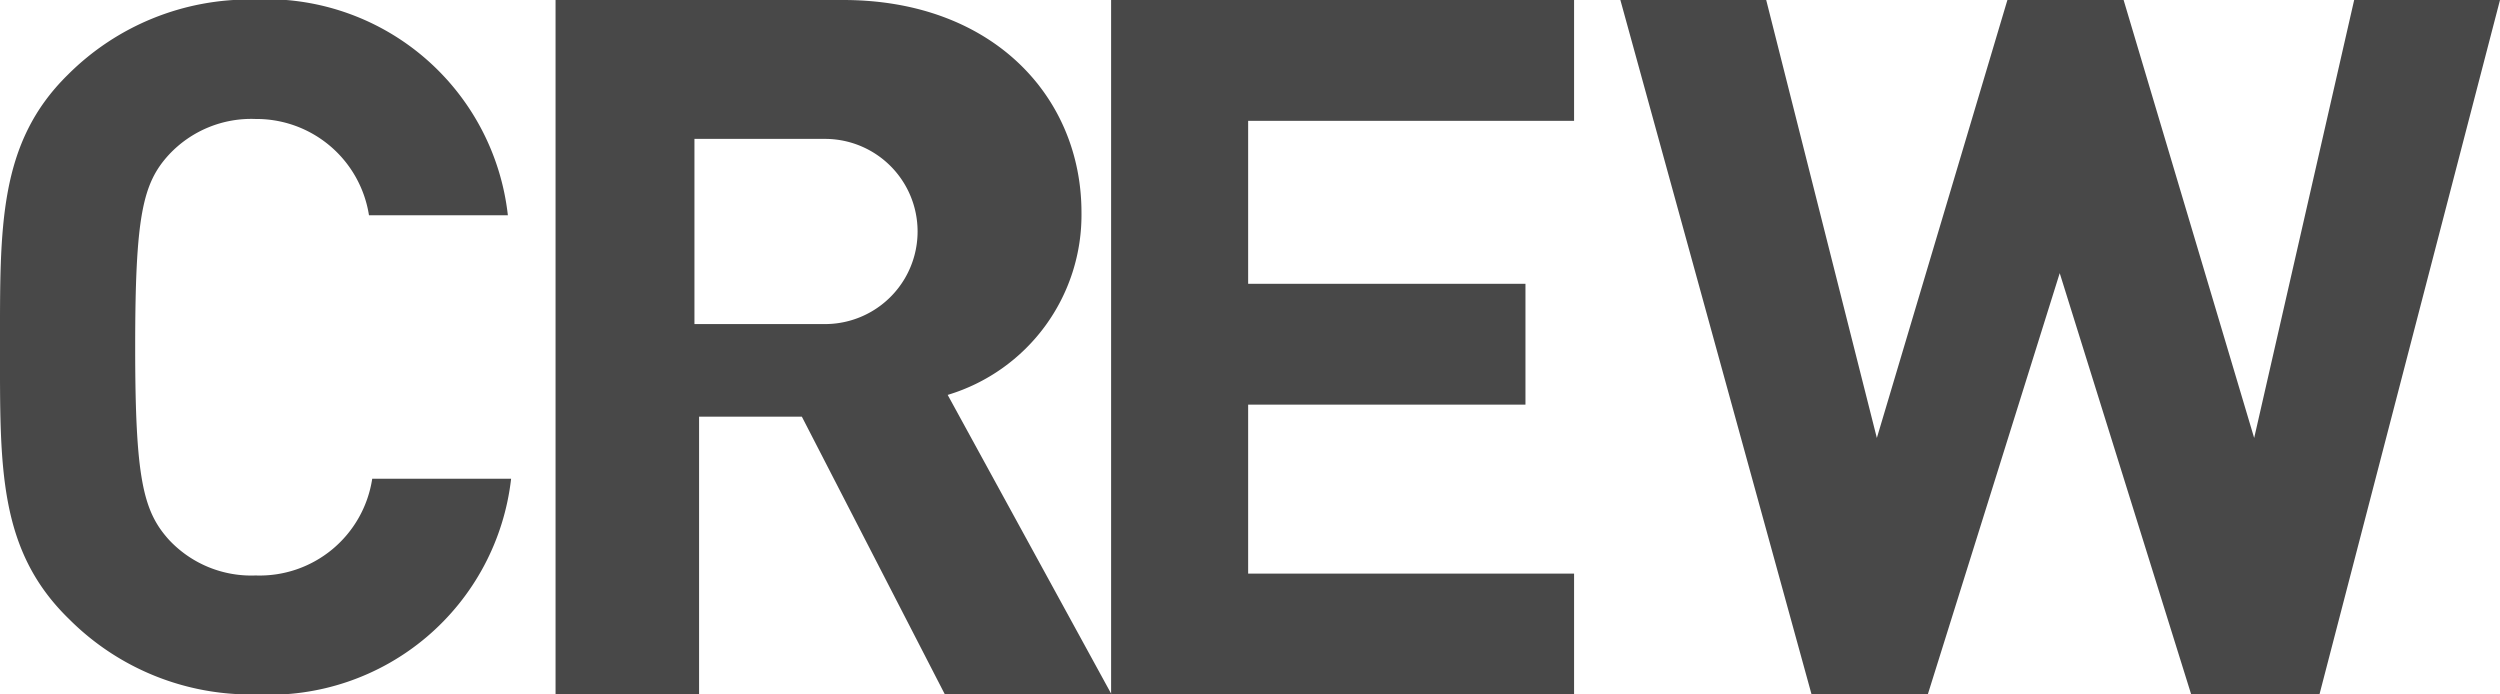 <svg id="Layer_1" data-name="Layer 1" xmlns="http://www.w3.org/2000/svg" viewBox="0 0 54 15"><defs><style>.cls-1{fill:#484848;}</style></defs><title>crew-logo</title><g id="Footer-"><g id="Legal"><g id="Crew-LOGO"><polygon id="Fill-1" class="cls-1" points="50.85 0 48.69 9.46 45.87 0 43.36 0 40.54 9.46 38.15 0 35 0 39.13 15 41.64 15 44.49 5.9 47.33 15 50.1 15 54 0 50.85 0"/><path id="Fill-5" class="cls-1" d="M18.67,3.91H15.85v4h2.82a2,2,0,1,0,0-4Zm2.59,12-3.09-6H15.95v6H12.85V.91h6.21C22.29.91,24.21,3,24.21,5.5a4.06,4.06,0,0,1-2.89,3.94l3.54,6.47Z" transform="translate(-0.85 -0.91)"/><polygon id="Fill-7" class="cls-1" points="24 15 24 0 34 0 34 2.61 26.96 2.61 26.96 6.13 32.95 6.13 32.95 8.74 26.96 8.74 26.96 12.39 34 12.39 34 15 24 15"/><path id="Fill-2" class="cls-1" d="M6.35,15.91a5.54,5.54,0,0,1-4-1.62C.81,12.8.85,11,.85,8.41S.81,4,2.32,2.52a5.54,5.54,0,0,1,4-1.62,5.25,5.25,0,0,1,5.5,4.66h-3A2.46,2.46,0,0,0,6.37,3.48a2.43,2.43,0,0,0-1.87.77c-.57.62-.73,1.33-.73,4.16s.17,3.54.73,4.16a2.43,2.43,0,0,0,1.87.77,2.46,2.46,0,0,0,2.52-2.09h3a5.26,5.26,0,0,1-5.5,4.66" transform="translate(-0.85 -0.91)"/></g></g></g></svg>